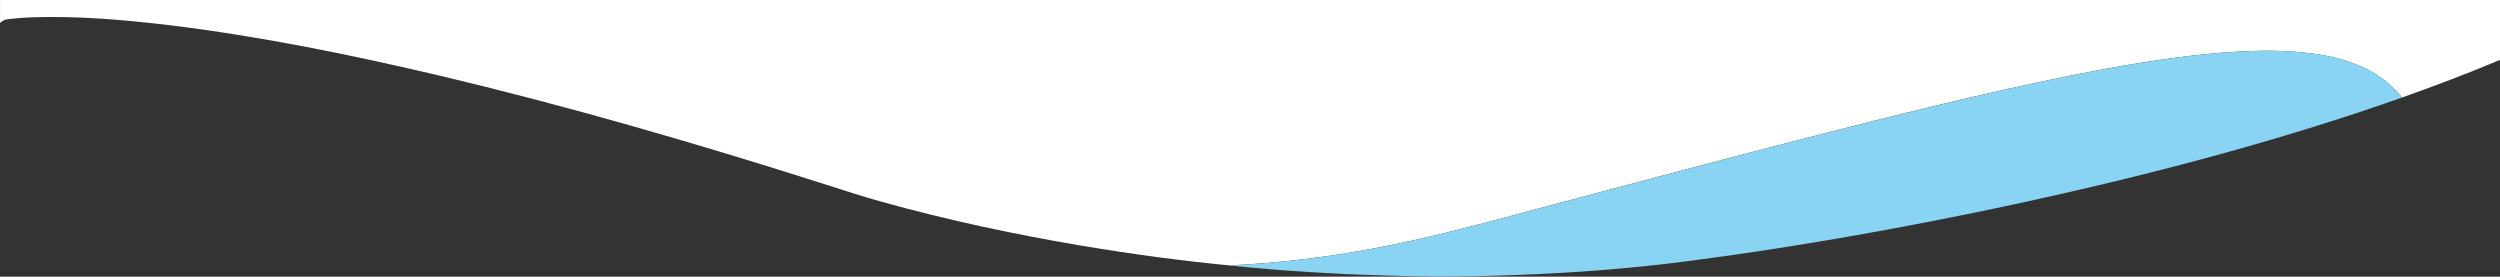<?xml version="1.0" encoding="UTF-8"?><svg id="a" xmlns="http://www.w3.org/2000/svg" width="1440" height="159.35" preserveAspectRatio="none" viewBox="0 0 1440 159.35"><rect x="0" y="0" width="1440" height="159.35" fill="#333333" stroke="none"/><path d="M0,0H1440V34.51c-18.59,7.8-37.45,14.95-56.45,21.67-5.16-6.34-11.53-11.69-18.74-15.54-10.21-5.49-21.63-8.31-33.06-9.86-19.29-2.5-38.84-1.66-58.15,.1-27.52,2.63-54.77,7.42-81.85,12.83-50.85,10.29-101.18,22.92-151.43,35.78-49.81,12.82-99.5,26.09-149.21,39.3-25.87,6.9-51.69,14.07-77.85,19.81-32.75,7.25-66.05,12.16-99.56,13.96-1.37,.02-2.73,.21-4.06,.46-28.89-2.73-57.66-6.66-86.27-11.43-38.84-6.55-77.42-14.75-115.37-25.33-10.85-2.98-21.55-6.47-32.26-9.92-72.98-23.25-146.59-44.69-221.12-62.44-51.95-12.27-104.35-22.95-157.36-29.44-25.58-3-51.33-5.28-77.11-4.54-5.55,.17-11.11,.52-16.6,1.3-1.39,.15-2.44,1.19-3.53,1.95V0Z" fill="#fff"/><path d="M1273.59,30.89c19.31-1.76,38.86-2.6,58.15-.1,11.43,1.54,22.85,4.37,33.06,9.86,7.21,3.85,13.58,9.2,18.74,15.54-70.9,24.99-143.75,44.1-217.14,60.16-50.18,10.89-100.67,20.32-151.42,28.05-26.46,3.93-52.95,7.71-79.6,10.07-33.11,3.1-66.36,4.39-99.6,4.86-12.49,.15-24.98-.37-37.46-.62-29.61-.86-59.21-2.63-88.68-5.67,1.33-.25,2.69-.43,4.06-.46,33.51-1.8,66.8-6.72,99.56-13.96,26.16-5.75,51.98-12.91,77.85-19.81,49.71-13.21,99.4-26.48,149.21-39.3,50.25-12.85,100.58-25.49,151.43-35.78,27.08-5.41,54.33-10.21,81.85-12.83Z" fill="#88d4f2"/></svg>